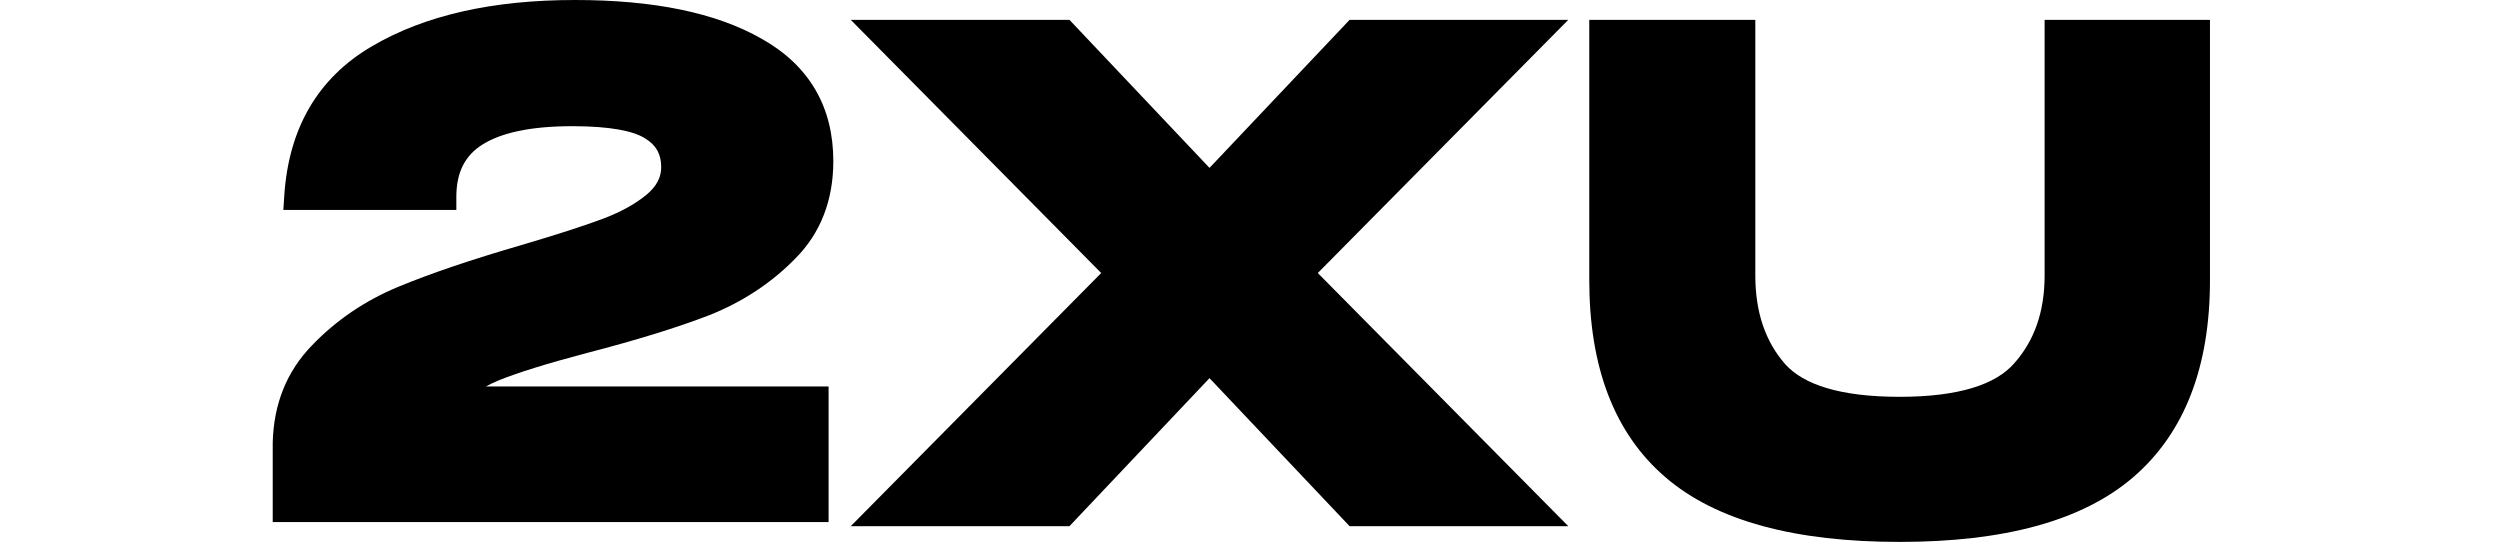 <?xml version="1.0" encoding="utf-8"?>
<svg xmlns="http://www.w3.org/2000/svg" width="110" height="24" viewBox="0 0 110 24" fill="none">
<path fill-rule="evenodd" clip-rule="evenodd" d="M29.093 7.354C29.093 7.785 28.908 8.186 28.44 8.574C27.946 8.98 27.302 9.337 26.495 9.638C25.662 9.948 24.478 10.33 22.938 10.784C20.747 11.421 18.942 12.032 17.528 12.618C16.071 13.222 14.805 14.078 13.738 15.186C12.618 16.33 12.043 17.771 12 19.468L12 19.475V22.971H36.458V17.003H21.385C21.539 16.915 21.716 16.829 21.92 16.745C22.756 16.404 24.064 15.995 25.861 15.521C28.013 14.963 29.799 14.412 31.214 13.866L31.22 13.864C32.677 13.281 33.934 12.456 34.983 11.386C36.113 10.255 36.666 8.805 36.666 7.086C36.666 5.91 36.408 4.855 35.873 3.941C35.339 3.028 34.545 2.287 33.52 1.71C31.496 0.551 28.737 0 25.299 0C21.686 0 18.692 0.665 16.357 2.041C13.974 3.437 12.696 5.662 12.507 8.625L12.467 9.238H20.079V8.662C20.079 7.561 20.476 6.83 21.235 6.356C22.051 5.846 23.34 5.552 25.18 5.552C26.856 5.552 27.876 5.766 28.378 6.086L28.389 6.093C28.869 6.383 29.093 6.78 29.093 7.354Z" fill="black"/>
<path fill-rule="evenodd" clip-rule="evenodd" d="M48.453 12.013L37.433 23.152H47.055L53.218 16.639L59.382 23.152H69.004L57.983 12.013L69.004 0.873H59.382L53.218 7.387L47.055 0.873H37.433L48.453 12.013Z" fill="black"/>
<path d="M83.584 23.844C88.139 23.844 91.604 22.935 93.858 21C96.142 19.036 97.239 16.107 97.239 12.329V0.873H89.963V12.121C89.963 13.727 89.505 15 88.623 15.988L88.62 15.992C87.82 16.906 86.218 17.46 83.584 17.46C80.948 17.46 79.346 16.916 78.546 16.02C77.684 15.034 77.234 13.751 77.234 12.121V0.873H69.928V12.329C69.928 16.124 71.013 19.054 73.28 21C75.533 22.935 79.009 23.844 83.584 23.844Z" fill="black"/>
</svg>